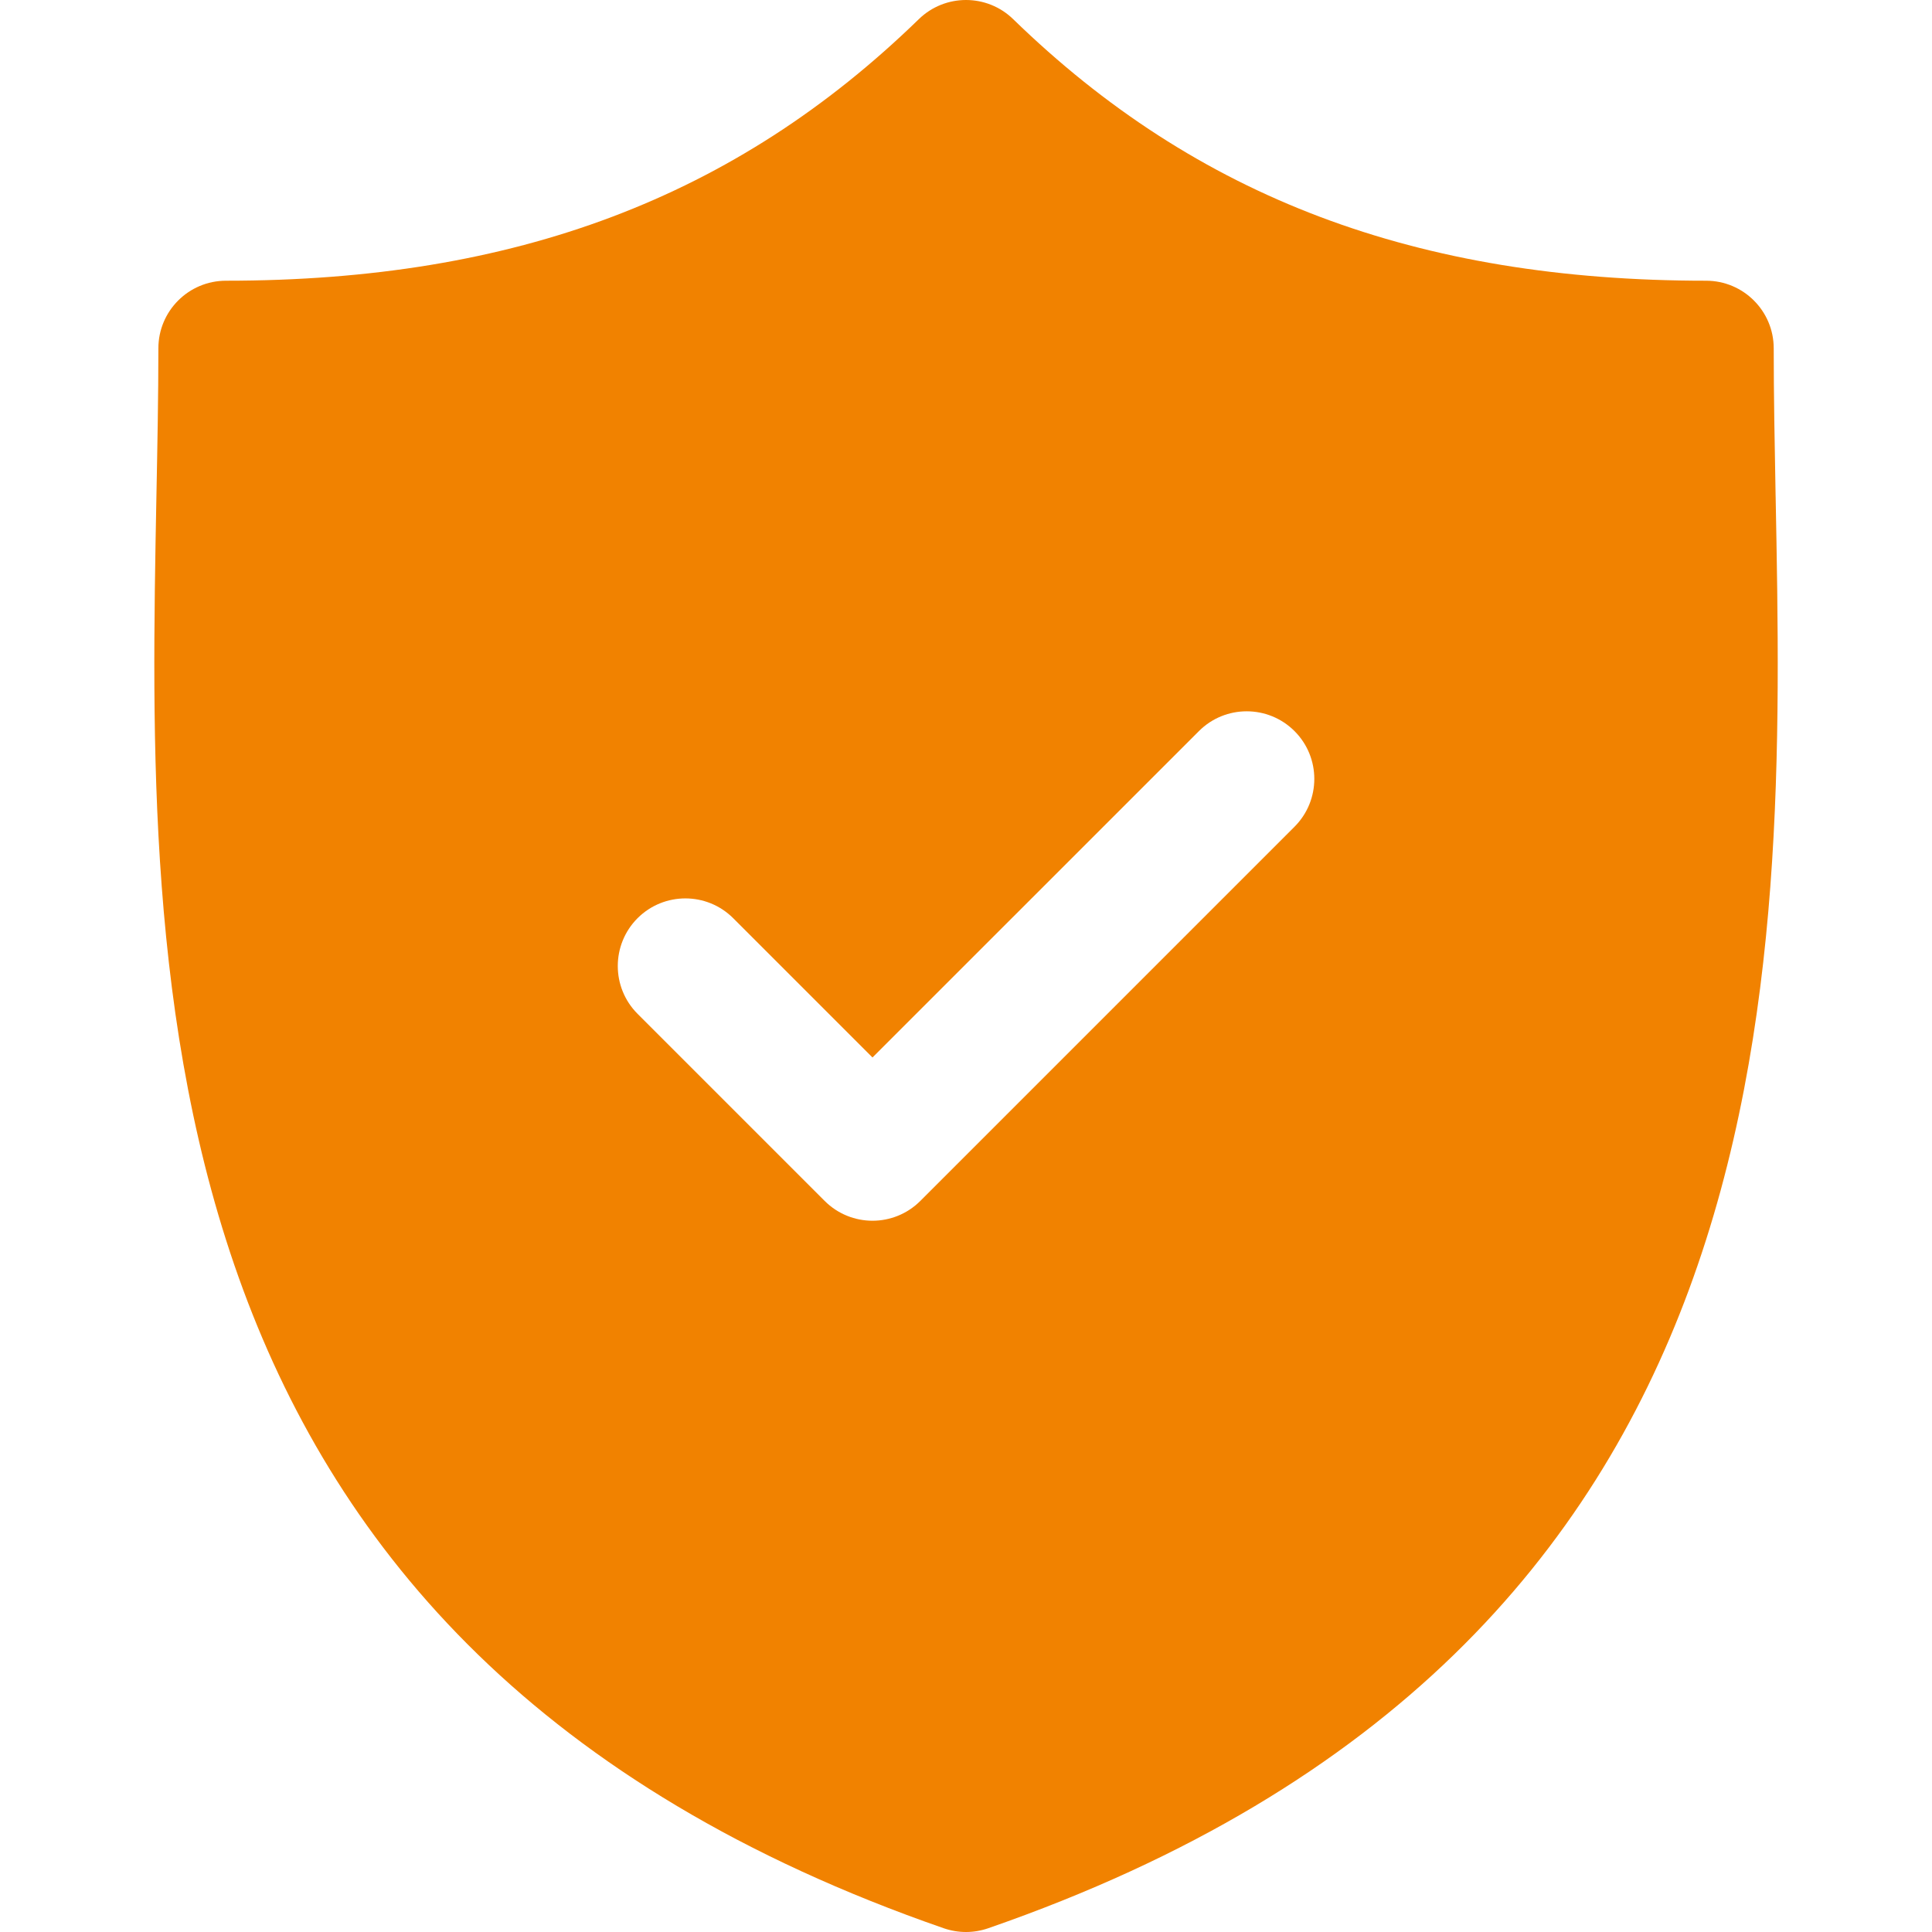 <svg width="40" height="40" viewBox="0 0 40 40" fill="none" xmlns="http://www.w3.org/2000/svg">
<g clip-path="url(#clip0_19458_166084)">
<path fill-rule="evenodd" clip-rule="evenodd" d="M36.763 10.299L36.762 10.265L36.762 10.264C36.742 9.197 36.723 8.189 36.723 7.212C36.723 6.439 36.096 5.812 35.323 5.812C29.335 5.812 24.776 4.091 20.976 0.396C20.433 -0.132 19.567 -0.132 19.024 0.396C15.224 4.091 10.666 5.812 4.679 5.812C3.905 5.812 3.279 6.439 3.279 7.212C3.279 8.199 3.259 9.22 3.238 10.3L3.238 10.3C3.047 20.35 2.784 34.114 19.541 39.923C19.69 39.974 19.845 40 20 40C20.155 40 20.31 39.974 20.458 39.923C37.218 34.114 36.955 20.35 36.763 10.299ZM18.064 21.894L24.822 15.137C25.368 14.59 26.255 14.59 26.802 15.137C27.348 15.683 27.348 16.57 26.801 17.117L19.054 24.864C18.781 25.137 18.422 25.274 18.064 25.274C17.706 25.274 17.347 25.137 17.074 24.864L13.2 20.99C12.654 20.444 12.654 19.557 13.2 19.01C13.747 18.464 14.633 18.464 15.18 19.01L18.064 21.894Z" fill="#F18200"/>
</g>
<defs>
<clipPath id="clip0_19458_166084">
<rect width="40" height="40" fill="white"/>
</clipPath>
</defs>
</svg>
